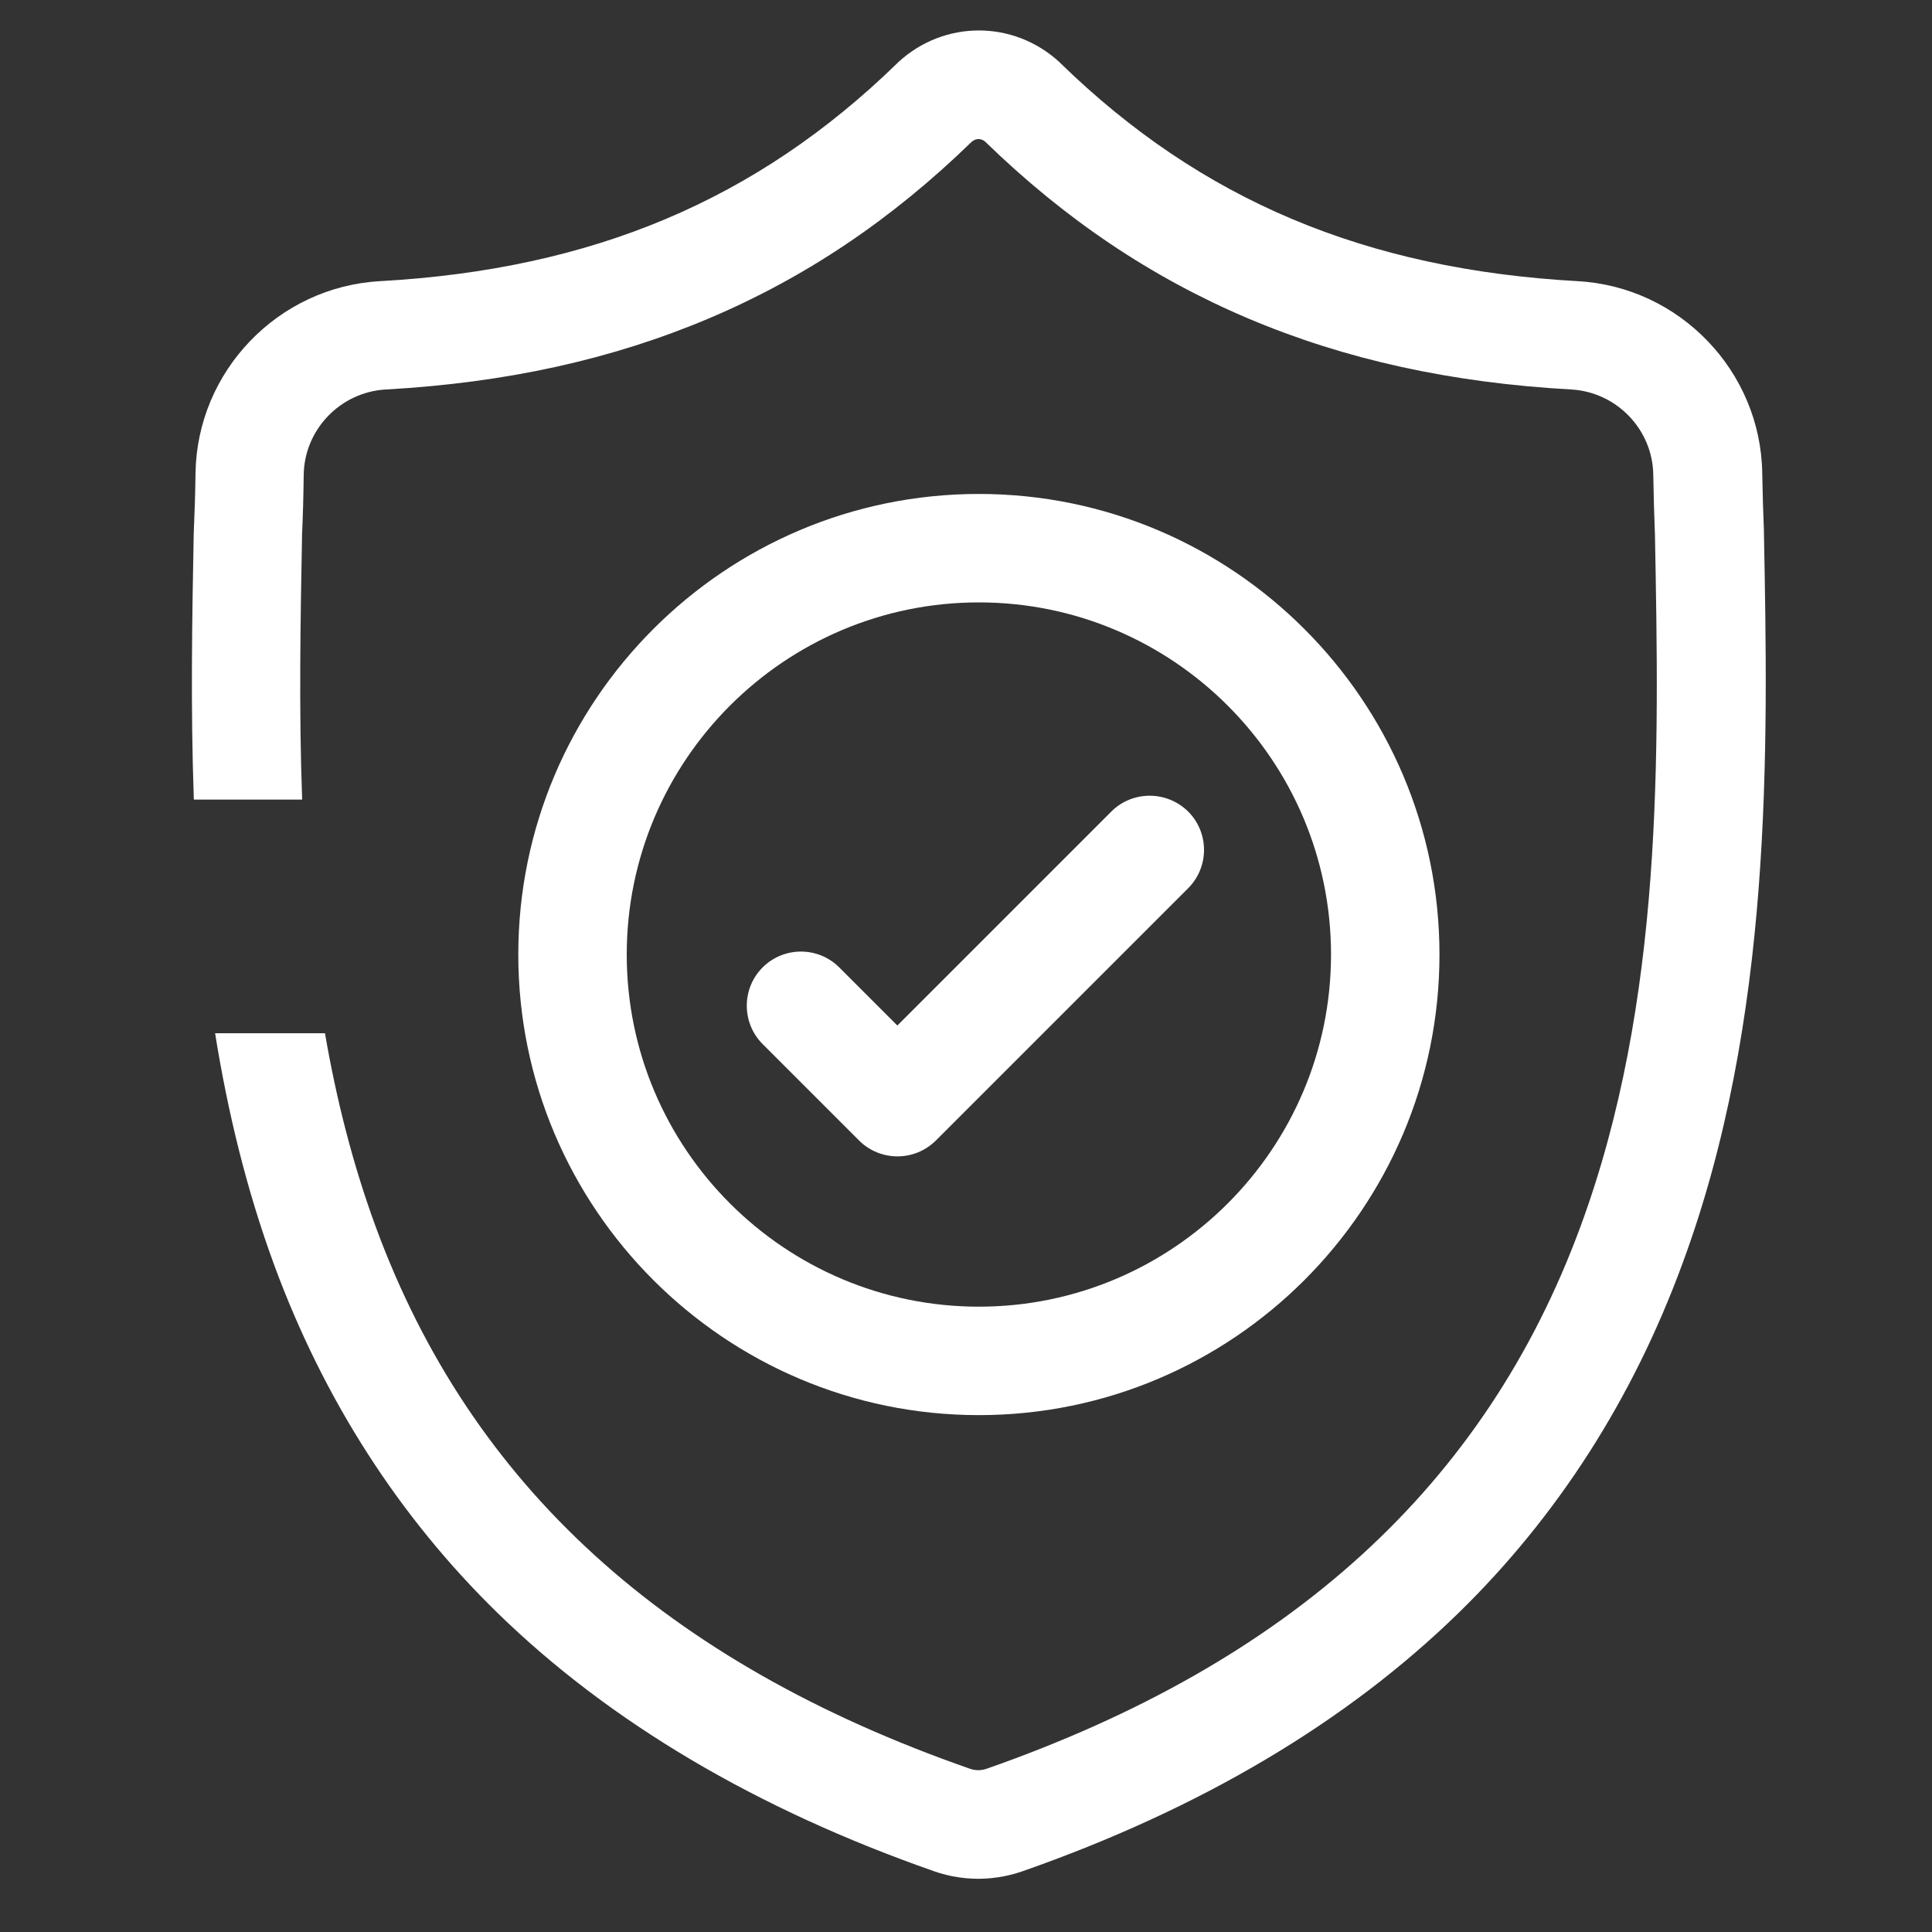 <?xml version="1.0" encoding="utf-8"?>
<!-- Generator: Adobe Illustrator 26.2.1, SVG Export Plug-In . SVG Version: 6.00 Build 0)  -->
<svg version="1.1" xmlns="http://www.w3.org/2000/svg" xmlns:xlink="http://www.w3.org/1999/xlink" x="0px" y="0px"
	 viewBox="0 0 150 150" style="enable-background:new 0 0 150 150;" xml:space="preserve">
<rect x="0" y="0" width="150" height="150" fill="#333333" stroke="none"/>
<style type="text/css">
	.st0{fill:#009CB7;}
	.st1{fill:#F4B602;}
	.st2{fill:#FFFFFF;}
	.st3{fill:none;}
	.st4{fill:none;stroke:#F4B602;stroke-width:8;stroke-linecap:round;stroke-linejoin:round;stroke-miterlimit:10;}
	.st5{fill:#F4B602;stroke:#F4B602;stroke-width:2;stroke-linecap:round;stroke-linejoin:round;stroke-miterlimit:10;}
	.st6{fill:#FFFFFF;stroke:#FFFFFF;stroke-width:2;stroke-linecap:round;stroke-linejoin:round;stroke-miterlimit:10;}
	.st7{fill:none;stroke:#F4B602;stroke-width:6;stroke-linecap:round;stroke-linejoin:round;stroke-miterlimit:10;}
	.st8{fill:none;stroke:#000000;stroke-width:6;stroke-linecap:round;stroke-linejoin:round;stroke-miterlimit:10;}
	.st9{fill:none;stroke:#F4B602;stroke-width:9;stroke-linecap:round;stroke-linejoin:round;stroke-miterlimit:10;}
</style>
<g id="_x38_">
</g>
<g id="_x37_">
</g>
<g id="_x36_">
</g>
<g id="_x35__copia">
</g>
<g id="_x34_">
</g>
<g id="_x33_">
	<g>
		<path class="st2" d="M76,38.35c-19.72,0-35.76,16.04-35.76,35.76c0,19.72,16.04,35.76,35.76,35.76
			c19.72,0,35.76-16.04,35.76-35.76C111.76,54.4,95.72,38.35,76,38.35z M76,101.45c-15.08,0-27.34-12.26-27.34-27.34
			S60.92,46.77,76,46.77c15.07,0,27.34,12.26,27.34,27.34S91.07,101.45,76,101.45z"/>
		<path class="st2" d="M86.28,63.01L69.67,79.62l-4.51-4.51c-1.64-1.64-4.31-1.64-5.95,0c-1.64,1.64-1.64,4.31,0,5.95l7.49,7.49
			c0.82,0.82,1.9,1.23,2.98,1.23s2.15-0.41,2.98-1.23l19.59-19.59c1.64-1.64,1.64-4.31,0-5.95C90.59,61.37,87.92,61.37,86.28,63.01z
			"/>
		<path class="st2" d="M136.95,41.3l0-0.11c-0.06-1.38-0.1-2.84-0.13-4.46c-0.12-7.91-6.41-14.46-14.32-14.9
			C106,20.91,93.24,15.53,82.33,4.9l-0.09-0.09c-3.56-3.26-8.92-3.26-12.48,0L69.67,4.9C58.76,15.53,46,20.91,29.5,21.83
			c-7.91,0.44-14.2,6.99-14.32,14.9c-0.02,1.61-0.07,3.07-0.13,4.46l-0.01,0.26c-0.12,6.39-0.25,13.38,0.01,20.63h8.41
			c-0.26-7.01-0.13-13.91-0.01-20.47l0-0.09c0.07-1.46,0.11-2.98,0.13-4.66c0.05-3.51,2.85-6.42,6.37-6.62
			c9.34-0.52,17.54-2.33,25.07-5.51c7.53-3.19,14.21-7.68,20.43-13.73c0.32-0.27,0.73-0.27,1.04,0
			c6.22,6.05,12.91,10.54,20.43,13.73c7.54,3.19,15.74,4.99,25.07,5.51c3.52,0.2,6.32,3.1,6.37,6.62c0.03,1.69,0.07,3.21,0.13,4.66
			c0.32,16.97,0.68,36.21-5.8,53.76c-7.39,20.03-22.47,33.78-46.1,42.05c-0.08,0.03-0.17,0.05-0.27,0.07
			c-0.24,0.05-0.49,0.05-0.74,0c-0.09-0.02-0.18-0.04-0.26-0.07c-23.66-8.25-38.75-22-46.13-42.03c-1.81-4.92-3.08-9.98-3.96-15.08
			h-8.53c0.97,6.06,2.43,12.12,4.59,18c3.85,10.45,9.68,19.53,17.33,27c8.71,8.5,20.13,15.25,33.92,20.07
			c0.45,0.16,0.92,0.28,1.39,0.38c0.67,0.13,1.34,0.2,2.02,0.2s1.35-0.07,2.02-0.2c0.48-0.1,0.94-0.22,1.4-0.38
			c13.78-4.82,25.18-11.57,33.89-20.08c7.65-7.47,13.48-16.56,17.33-27.01C137.67,79.13,137.27,58.15,136.95,41.3z"/>
	</g>
</g>
<g id="_x32_">
</g>
<g id="_x31_">
</g>
<g id="GUIAS">
</g>
</svg>
